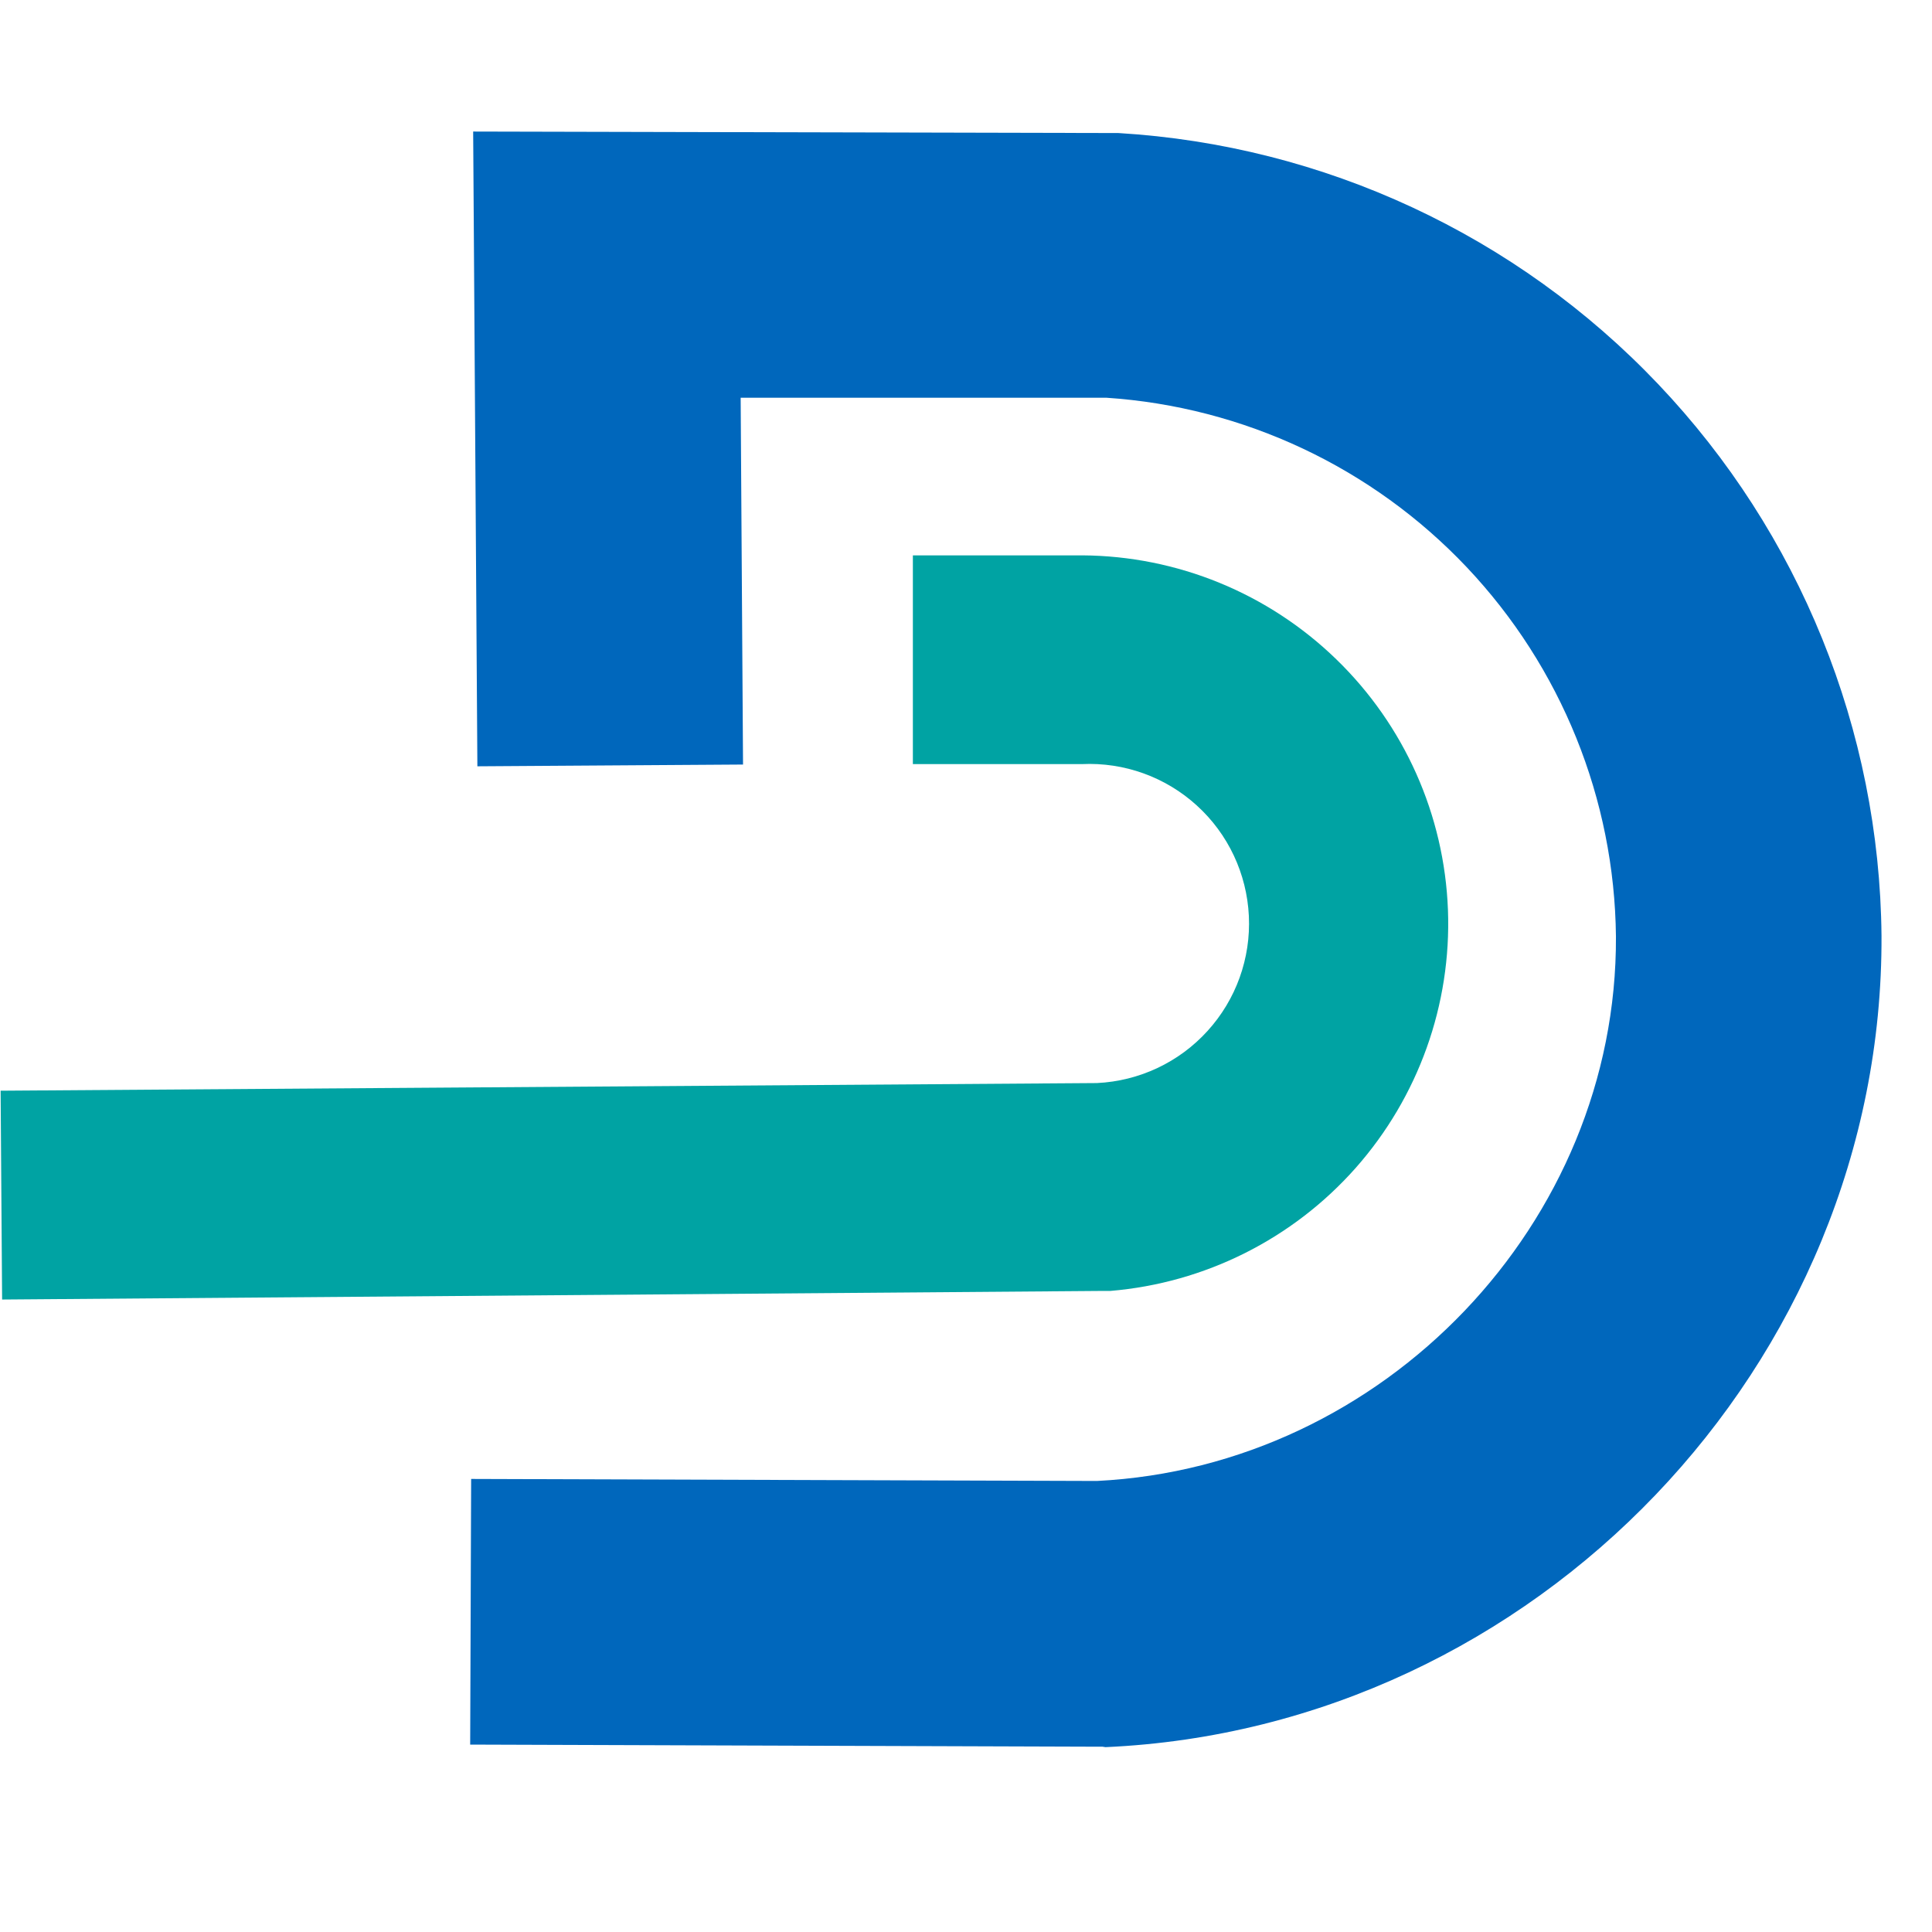 <svg xmlns="http://www.w3.org/2000/svg" viewBox="0 0 22 19" width="512" height="512">
  <!-- Zoomed in "D" from Dycovue logo - for favicon and app icons -->
  <path
    d="M12.555 18.39H12.518L5.354 18.366L5.365 15.341L12.491 15.364C15.76 15.201 18.417 12.426 18.401 9.164C18.385 7.599 17.778 6.097 16.702 4.959C15.626 3.822 14.161 3.133 12.598 3.029H8.434L8.461 7.206L5.436 7.226L5.388 -0.002L12.736 0.015C15.073 0.155 17.269 1.177 18.881 2.873C20.494 4.57 21.403 6.815 21.425 9.155C21.448 14.033 17.486 18.177 12.589 18.395L12.555 18.39Z"
    fill="#0067BC"
  />
  <path
    d="M0.024 13.298L0.007 10.92L12.491 10.833C12.973 10.81 13.426 10.597 13.75 10.24C14.075 9.883 14.244 9.412 14.221 8.931C14.198 8.449 13.985 7.996 13.628 7.672C13.271 7.347 12.8 7.178 12.319 7.201H10.395V4.824H12.326C13.406 4.831 14.441 5.255 15.216 6.007C15.992 6.759 16.447 7.78 16.488 8.86C16.529 9.939 16.152 10.992 15.436 11.801C14.72 12.609 13.72 13.11 12.644 13.2H12.553L0.024 13.298Z"
    fill="#00A3A3"
  />
</svg>

